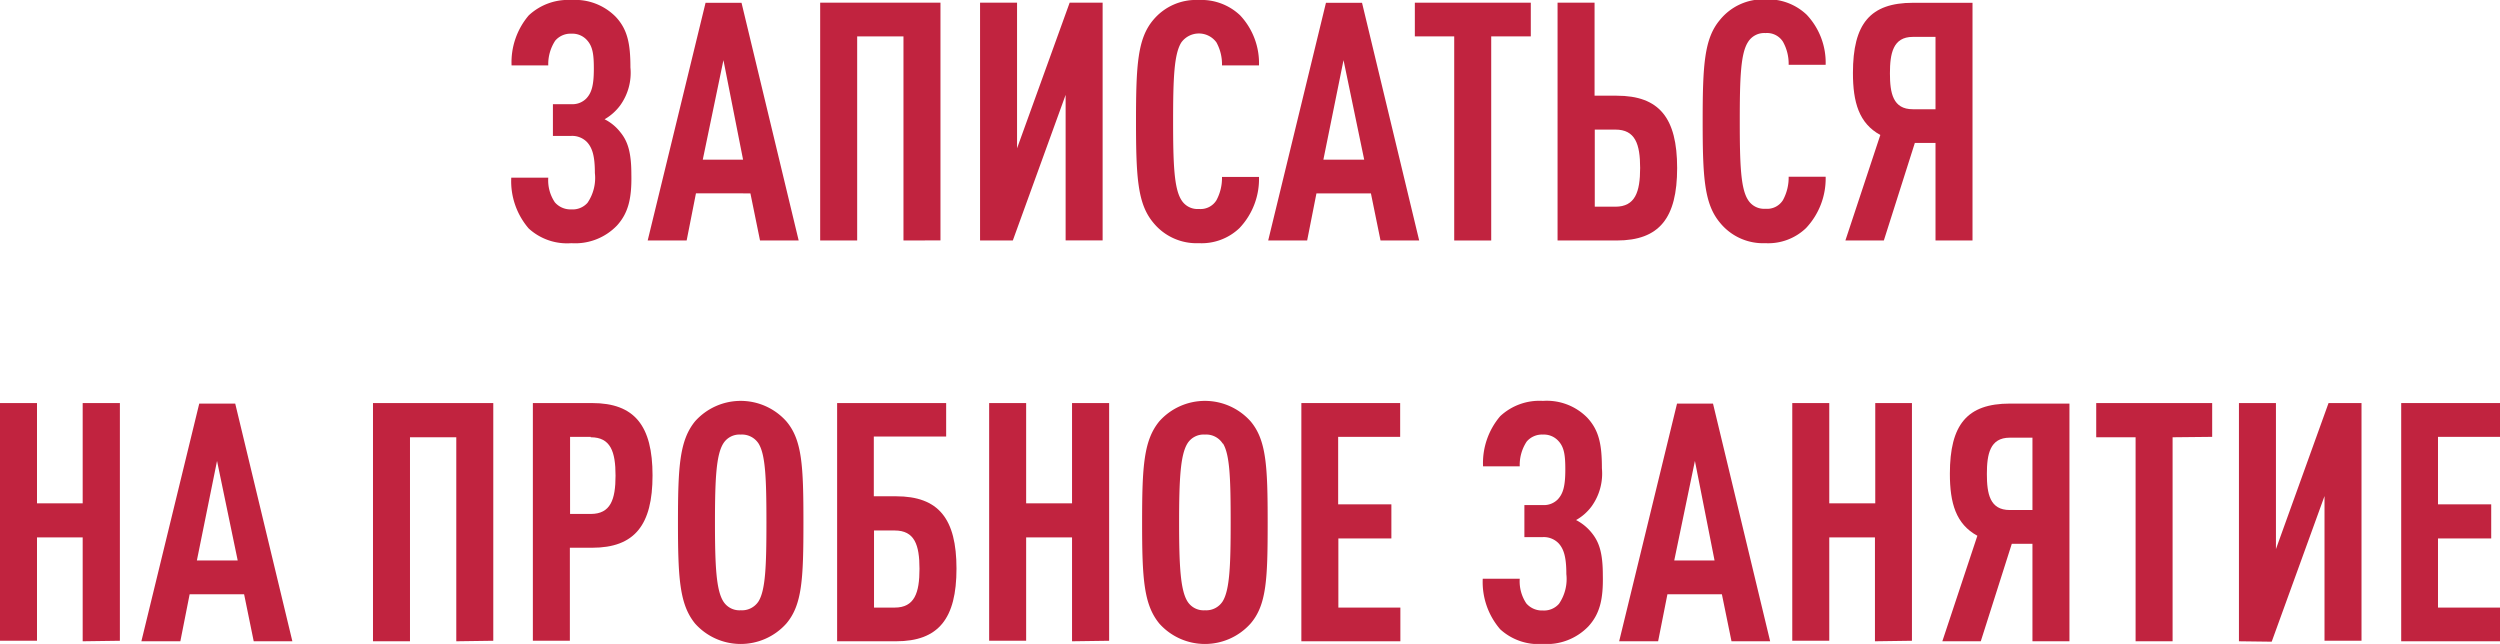 <?xml version="1.0" encoding="UTF-8"?> <svg xmlns="http://www.w3.org/2000/svg" viewBox="0 0 241.9 62.31"> <defs> <style>.cls-1{fill:#c1233f;}</style> </defs> <g id="Layer_2" data-name="Layer 2"> <g id="_7_блок" data-name="7 блок"> <path class="cls-1" d="M59.7,21.82a5.6,5.6,0,0,1-4.41,1.71,5.5,5.5,0,0,1-4.13-1.42,7,7,0,0,1-1.69-4.92h3.58a3.81,3.81,0,0,0,.64,2.39,2,2,0,0,0,1.6.68,1.91,1.91,0,0,0,1.56-.64,4.27,4.27,0,0,0,.71-2.88c0-1.68-.26-2.45-.77-3a2,2,0,0,0-1.5-.59H53.5V10.08h1.79a1.87,1.87,0,0,0,1.44-.55c.51-.54.73-1.26.73-2.87,0-1.33-.09-2.13-.64-2.75a1.89,1.89,0,0,0-1.53-.65,1.94,1.94,0,0,0-1.57.68,4.15,4.15,0,0,0-.67,2.39H49.5a7,7,0,0,1,1.66-4.84A5.58,5.58,0,0,1,55.29,0a5.51,5.51,0,0,1,4.28,1.62C60.72,2.84,61,4.23,61,6.53a5.38,5.38,0,0,1-1,3.68,4.93,4.93,0,0,1-1.5,1.33,4.47,4.47,0,0,1,1.53,1.26c.71.87,1.06,1.94,1.06,4.07C61.14,19.2,60.79,20.62,59.7,21.82Z"></path> <path class="cls-1" d="M73.54,23.27l-.93-4.56H67.34l-.9,4.56H62.67l5.6-23h3.48l5.53,23ZM70,5.82,68,15.45h3.9Z"></path> <path class="cls-1" d="M87.42,23.27V3.52H82.94V23.27H79.36V.26H91v23Z"></path> <path class="cls-1" d="M94.83,23.27V.26h3.58V14.35L103.5.26h3.19v23h-3.58V9.18L98,23.27Z"></path> <path class="cls-1" d="M119.93,22.07A5.3,5.3,0,0,1,116,23.53a5.39,5.39,0,0,1-4.42-2c-1.5-1.81-1.66-4.33-1.66-9.8s.16-8,1.66-9.79A5.39,5.39,0,0,1,116,0a5.44,5.44,0,0,1,4,1.49,6.77,6.77,0,0,1,1.82,4.84h-3.58a4.36,4.36,0,0,0-.54-2.23,2.1,2.1,0,0,0-3.39,0c-.7,1.1-.8,3.42-.8,7.62s.1,6.53.8,7.63a1.82,1.82,0,0,0,1.7.87,1.8,1.8,0,0,0,1.69-.84,4.55,4.55,0,0,0,.54-2.26h3.58A6.9,6.9,0,0,1,119.93,22.07Z"></path> <path class="cls-1" d="M133.58,23.27l-.93-4.56h-5.27l-.9,4.56h-3.77l5.59-23h3.49l5.53,23ZM130,5.82l-1.95,9.63H132Z"></path> <path class="cls-1" d="M144.29,3.52V23.27h-3.58V3.52H136.9V.26h11.22V3.52Z"></path> <path class="cls-1" d="M156.43,23.27h-5.72V.26h3.58v9h2.14c4.13,0,5.85,2.16,5.85,7S160.56,23.27,156.43,23.27Zm-.12-10.73h-2V20h2c1.91,0,2.39-1.43,2.39-3.75S158.22,12.54,156.31,12.54Z"></path> <path class="cls-1" d="M174.75,22.07a5.28,5.28,0,0,1-3.93,1.46,5.37,5.37,0,0,1-4.41-2c-1.5-1.81-1.66-4.33-1.66-9.8s.16-8,1.66-9.79a5.37,5.37,0,0,1,4.41-2,5.44,5.44,0,0,1,4,1.49,6.77,6.77,0,0,1,1.83,4.84h-3.58a4.36,4.36,0,0,0-.55-2.23,1.82,1.82,0,0,0-1.69-.84,1.84,1.84,0,0,0-1.7.88c-.7,1.1-.79,3.42-.79,7.62s.09,6.53.79,7.63a1.83,1.83,0,0,0,1.7.87,1.8,1.8,0,0,0,1.69-.84,4.55,4.55,0,0,0,.55-2.26h3.58A7,7,0,0,1,174.75,22.07Z"></path> <path class="cls-1" d="M178.56,23.27l3.38-10.21c-2.07-1.13-2.65-3.17-2.65-6,0-4.76,1.66-6.79,5.82-6.79h5.75v23h-3.58V13.83h-2l-3,9.44Zm6.52-12.7h2.2v-7h-2.2c-1.92,0-2.21,1.62-2.21,3.53S183.16,10.57,185.08,10.57Z"></path> <path class="cls-1" d="M8,62.05V52H3.58v10H0V39H3.58v9.7H8V39H11.6v23Z"></path> <path class="cls-1" d="M24.55,62.05l-.93-4.55H18.35l-.9,4.55H13.68l5.6-23h3.48l5.53,23ZM21,44.6l-1.95,9.63H23Z"></path> <path class="cls-1" d="M44.15,62.05V42.31H39.67V62.05H36.09V39H47.73v23Z"></path> <path class="cls-1" d="M57.29,53H55.14v9H51.56V39h5.73c4.12,0,5.85,2.2,5.85,7S61.41,53,57.29,53Zm-.13-10.73h-2v7.46h2c1.92,0,2.4-1.39,2.4-3.71S59.08,42.31,57.16,42.31Z"></path> <path class="cls-1" d="M76.08,60.34a5.92,5.92,0,0,1-8.82,0C65.76,58.5,65.6,56,65.6,50.55s.16-7.95,1.66-9.79a5.92,5.92,0,0,1,8.82,0c1.54,1.81,1.66,4.33,1.66,9.79S77.62,58.53,76.08,60.34ZM73.4,42.92a1.91,1.91,0,0,0-1.73-.87,1.84,1.84,0,0,0-1.69.87c-.68,1.1-.8,3.43-.8,7.63s.12,6.53.8,7.63a1.84,1.84,0,0,0,1.69.87,1.91,1.91,0,0,0,1.73-.87c.67-1.1.76-3.43.76-7.63S74.07,44,73.4,42.92Z"></path> <path class="cls-1" d="M86.7,62.05H81V39H91.55v3.24h-7v5.78H86.7c4.12,0,5.85,2.17,5.85,7S90.82,62.05,86.7,62.05Zm-.13-10.72h-2v7.46h2c1.92,0,2.4-1.42,2.4-3.75S88.49,51.33,86.57,51.33Z"></path> <path class="cls-1" d="M103.73,62.05V52H99.29v10H95.71V39h3.58v9.7h4.44V39h3.59v23Z"></path> <path class="cls-1" d="M121,60.34a5.92,5.92,0,0,1-8.82,0c-1.51-1.84-1.67-4.33-1.67-9.79s.16-7.95,1.67-9.79a5.92,5.92,0,0,1,8.82,0c1.53,1.81,1.66,4.33,1.66,9.79S122.56,58.53,121,60.34Zm-2.69-17.42a1.89,1.89,0,0,0-1.72-.87,1.84,1.84,0,0,0-1.7.87c-.67,1.1-.8,3.43-.8,7.63s.13,6.53.8,7.63a1.84,1.84,0,0,0,1.7.87,1.89,1.89,0,0,0,1.72-.87c.67-1.1.77-3.43.77-7.63S119,44,118.34,42.92Z"></path> <path class="cls-1" d="M125.92,62.05V39h9.56v3.27h-6v6.53h5.15V52.1H129.5v6.69h6v3.26Z"></path> <path class="cls-1" d="M153.7,60.6a5.6,5.6,0,0,1-4.41,1.71,5.5,5.5,0,0,1-4.13-1.42A7,7,0,0,1,143.47,56h3.58a3.83,3.83,0,0,0,.64,2.39,2,2,0,0,0,1.6.68,1.91,1.91,0,0,0,1.56-.65,4.24,4.24,0,0,0,.71-2.87c0-1.68-.26-2.46-.77-3a2,2,0,0,0-1.5-.58H147.5V48.87h1.79a1.87,1.87,0,0,0,1.44-.55c.51-.55.73-1.26.73-2.88,0-1.32-.09-2.13-.64-2.74a1.89,1.89,0,0,0-1.53-.65,1.94,1.94,0,0,0-1.57.68,4.1,4.1,0,0,0-.67,2.39H143.5a7,7,0,0,1,1.66-4.85,5.57,5.57,0,0,1,4.13-1.48,5.5,5.5,0,0,1,4.28,1.61C154.72,41.63,155,43,155,45.31a5.43,5.43,0,0,1-1,3.69,4.77,4.77,0,0,1-1.5,1.32,4.7,4.7,0,0,1,1.53,1.26c.71.88,1.06,1.94,1.06,4.08C155.14,58,154.79,59.4,153.7,60.6Z"></path> <path class="cls-1" d="M167.54,62.05l-.93-4.55h-5.27l-.9,4.55h-3.77l5.6-23h3.48l5.53,23ZM164,44.6l-2,9.63h3.9Z"></path> <path class="cls-1" d="M181.42,62.05V52H177v10h-3.58V39H177v9.7h4.45V39H185v23Z"></path> <path class="cls-1" d="M187.94,62.05l3.39-10.21c-2.08-1.13-2.66-3.17-2.66-6,0-4.75,1.66-6.79,5.82-6.79h5.75v23h-3.58V52.62h-2l-3,9.43Zm6.52-12.7h2.2v-7h-2.2c-1.92,0-2.21,1.61-2.21,3.52S192.54,49.35,194.46,49.35Z"></path> <path class="cls-1" d="M210.22,42.31V62.05h-3.58V42.31h-3.81V39h11.22v3.27Z"></path> <path class="cls-1" d="M216.64,62.05V39h3.58V53.13L225.31,39h3.19v23h-3.58V48l-5.11,14.09Z"></path> <path class="cls-1" d="M232.34,62.05V39h9.56v3.27h-6v6.53h5.15V52.1h-5.15v6.69h6v3.26Z"></path> </g> </g> </svg> 